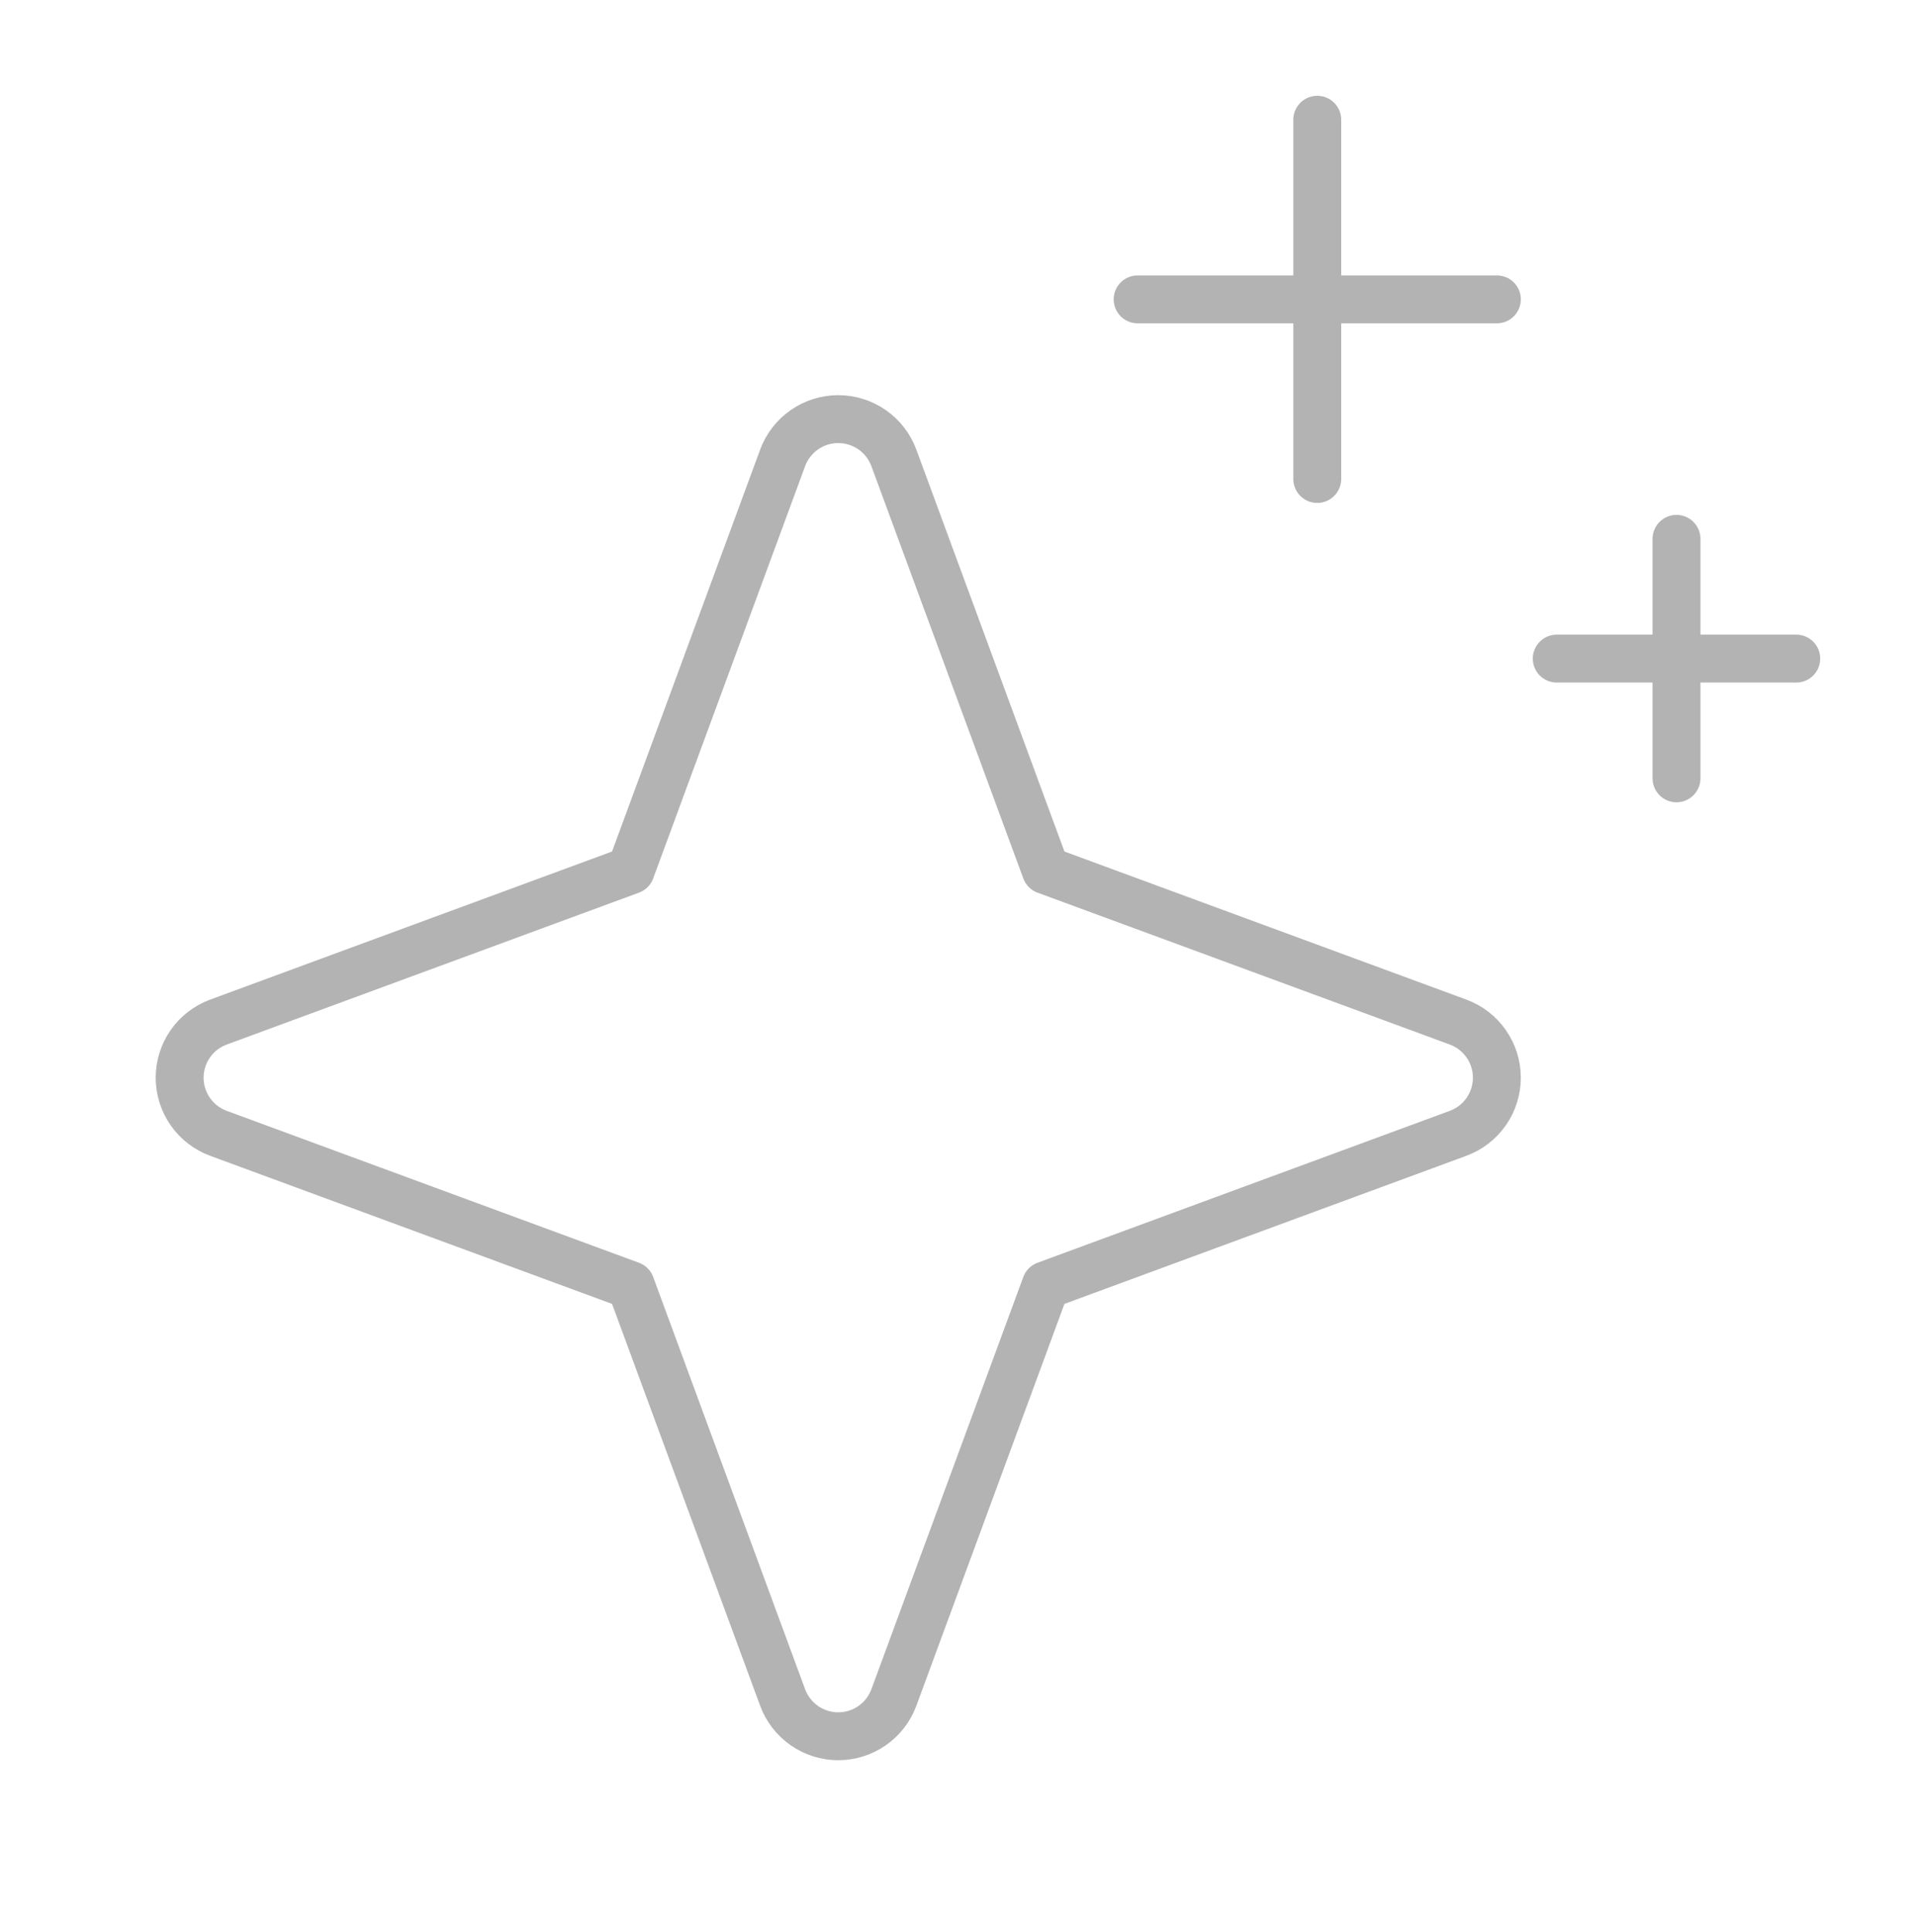 <?xml version="1.0" encoding="UTF-8"?> <svg xmlns="http://www.w3.org/2000/svg" width="120" height="121" viewBox="0 0 120 121" fill="none"><g opacity="0.3" clip-path="url(#clip0_4463_1434)"><g clip-path="url(#clip1_4463_1434)"><path d="M39.501 80.499L13.678 70.983C12.966 70.72 12.351 70.245 11.918 69.623C11.484 69 11.251 68.259 11.251 67.5C11.251 66.741 11.484 66 11.918 65.377C12.351 64.755 12.966 64.28 13.678 64.017L39.501 54.502L49.017 28.678C49.28 27.966 49.755 27.352 50.377 26.918C51 26.484 51.741 26.251 52.5 26.251C53.259 26.251 54 26.484 54.622 26.918C55.245 27.352 55.72 27.966 55.983 28.678L65.498 54.502L91.322 64.017C92.034 64.28 92.648 64.755 93.082 65.377C93.516 66 93.749 66.741 93.749 67.5C93.749 68.259 93.516 69 93.082 69.623C92.648 70.245 92.034 70.72 91.322 70.983L65.498 80.499L55.983 106.322C55.72 107.034 55.245 107.648 54.622 108.082C54 108.516 53.259 108.749 52.5 108.749C51.741 108.749 51 108.516 50.377 108.082C49.755 107.648 49.28 107.034 49.017 106.322L39.501 80.499Z" stroke="black" stroke-width="3" stroke-linecap="round" stroke-linejoin="round"></path><path d="M82.5 7.5V30" stroke="black" stroke-width="3" stroke-linecap="round" stroke-linejoin="round"></path><path d="M105 33.75V48.75" stroke="black" stroke-width="3" stroke-linecap="round" stroke-linejoin="round"></path><path d="M71.25 18.75H93.75" stroke="black" stroke-width="3" stroke-linecap="round" stroke-linejoin="round"></path><path d="M97.5 41.25H112.5" stroke="black" stroke-width="3" stroke-linecap="round" stroke-linejoin="round"></path></g></g><defs><clipPath id="clip0_4463_1434"><rect width="120" height="120" fill="white" transform="translate(0 0.5)"></rect></clipPath><clipPath id="clip1_4463_1434"><rect width="120" height="120" fill="white"></rect></clipPath></defs></svg> 